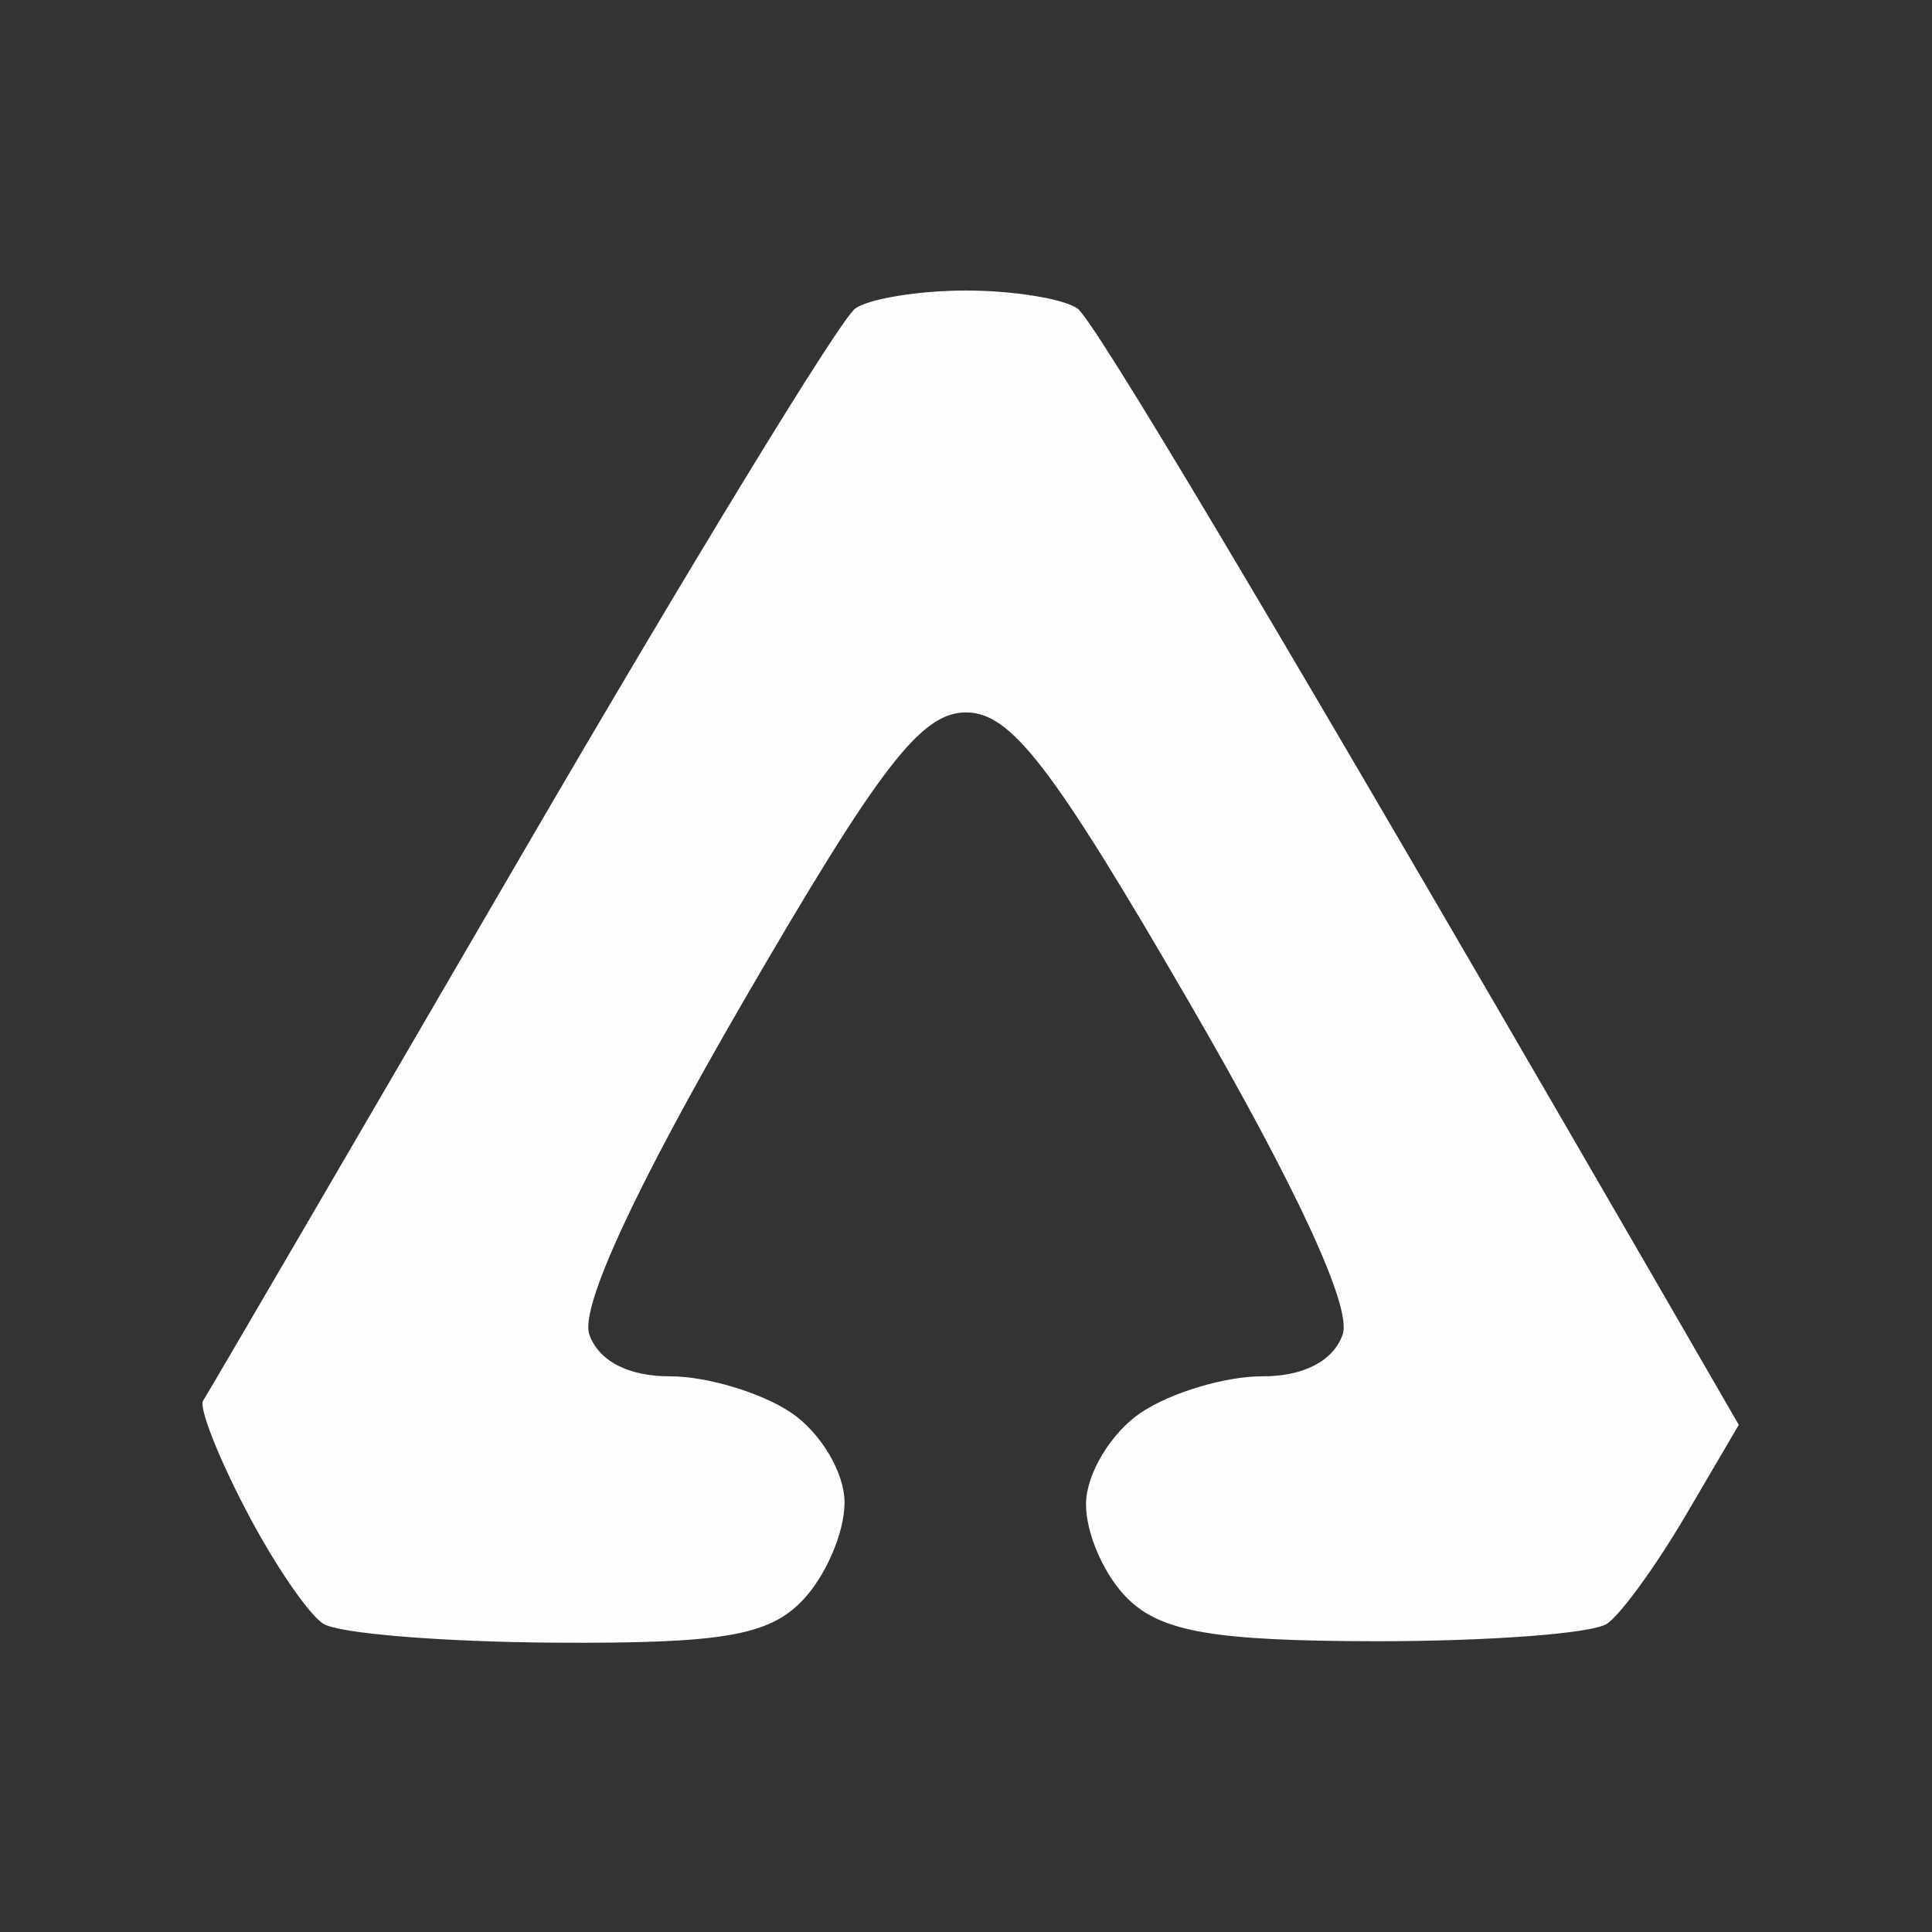 <svg width="80" height="80" viewBox="0 0 80 80" fill="none" xmlns="http://www.w3.org/2000/svg">
<rect x="0" y="0" width="80" height="80" fill="#333333" stroke="none"/>
<path opacity="0.99" d="M35.42 12.77C34.82 13.17 28.58 23.4 21.54 35.5C14.5 47.6 8.59 57.73 8.41 58C8.23 58.27 9.02 60.3 10.17 62.5C11.31 64.7 12.76 66.83 13.38 67.23C13.99 67.64 18.32 67.99 23 68.02C29.88 68.06 31.83 67.73 33.22 66.28C34.17 65.3 34.96 63.49 34.97 62.25C34.99 61.01 33.99 59.32 32.75 58.49C31.51 57.66 29.26 56.99 27.75 56.99C26.02 57 24.78 56.35 24.4 55.25C24.02 54.13 26.3 49.19 30.76 41.5C36.44 31.71 38.14 29.5 40 29.5C41.86 29.5 43.56 31.71 49.24 41.5C53.7 49.19 55.98 54.13 55.6 55.25C55.22 56.35 53.98 57 52.25 56.99C50.74 56.99 48.49 57.66 47.25 58.49C46.01 59.32 44.99 61.01 44.97 62.25C44.95 63.49 45.74 65.28 46.72 66.22C48.12 67.58 50.32 67.95 57 67.96C61.67 67.96 65.97 67.64 66.55 67.23C67.13 66.83 68.59 64.81 69.8 62.75L72 59C51.64 23.74 45.22 13.17 44.61 12.77C44 12.36 41.92 12.03 40 12.03C38.08 12.03 36.01 12.36 35.42 12.77Z" fill="white"/>
</svg>
